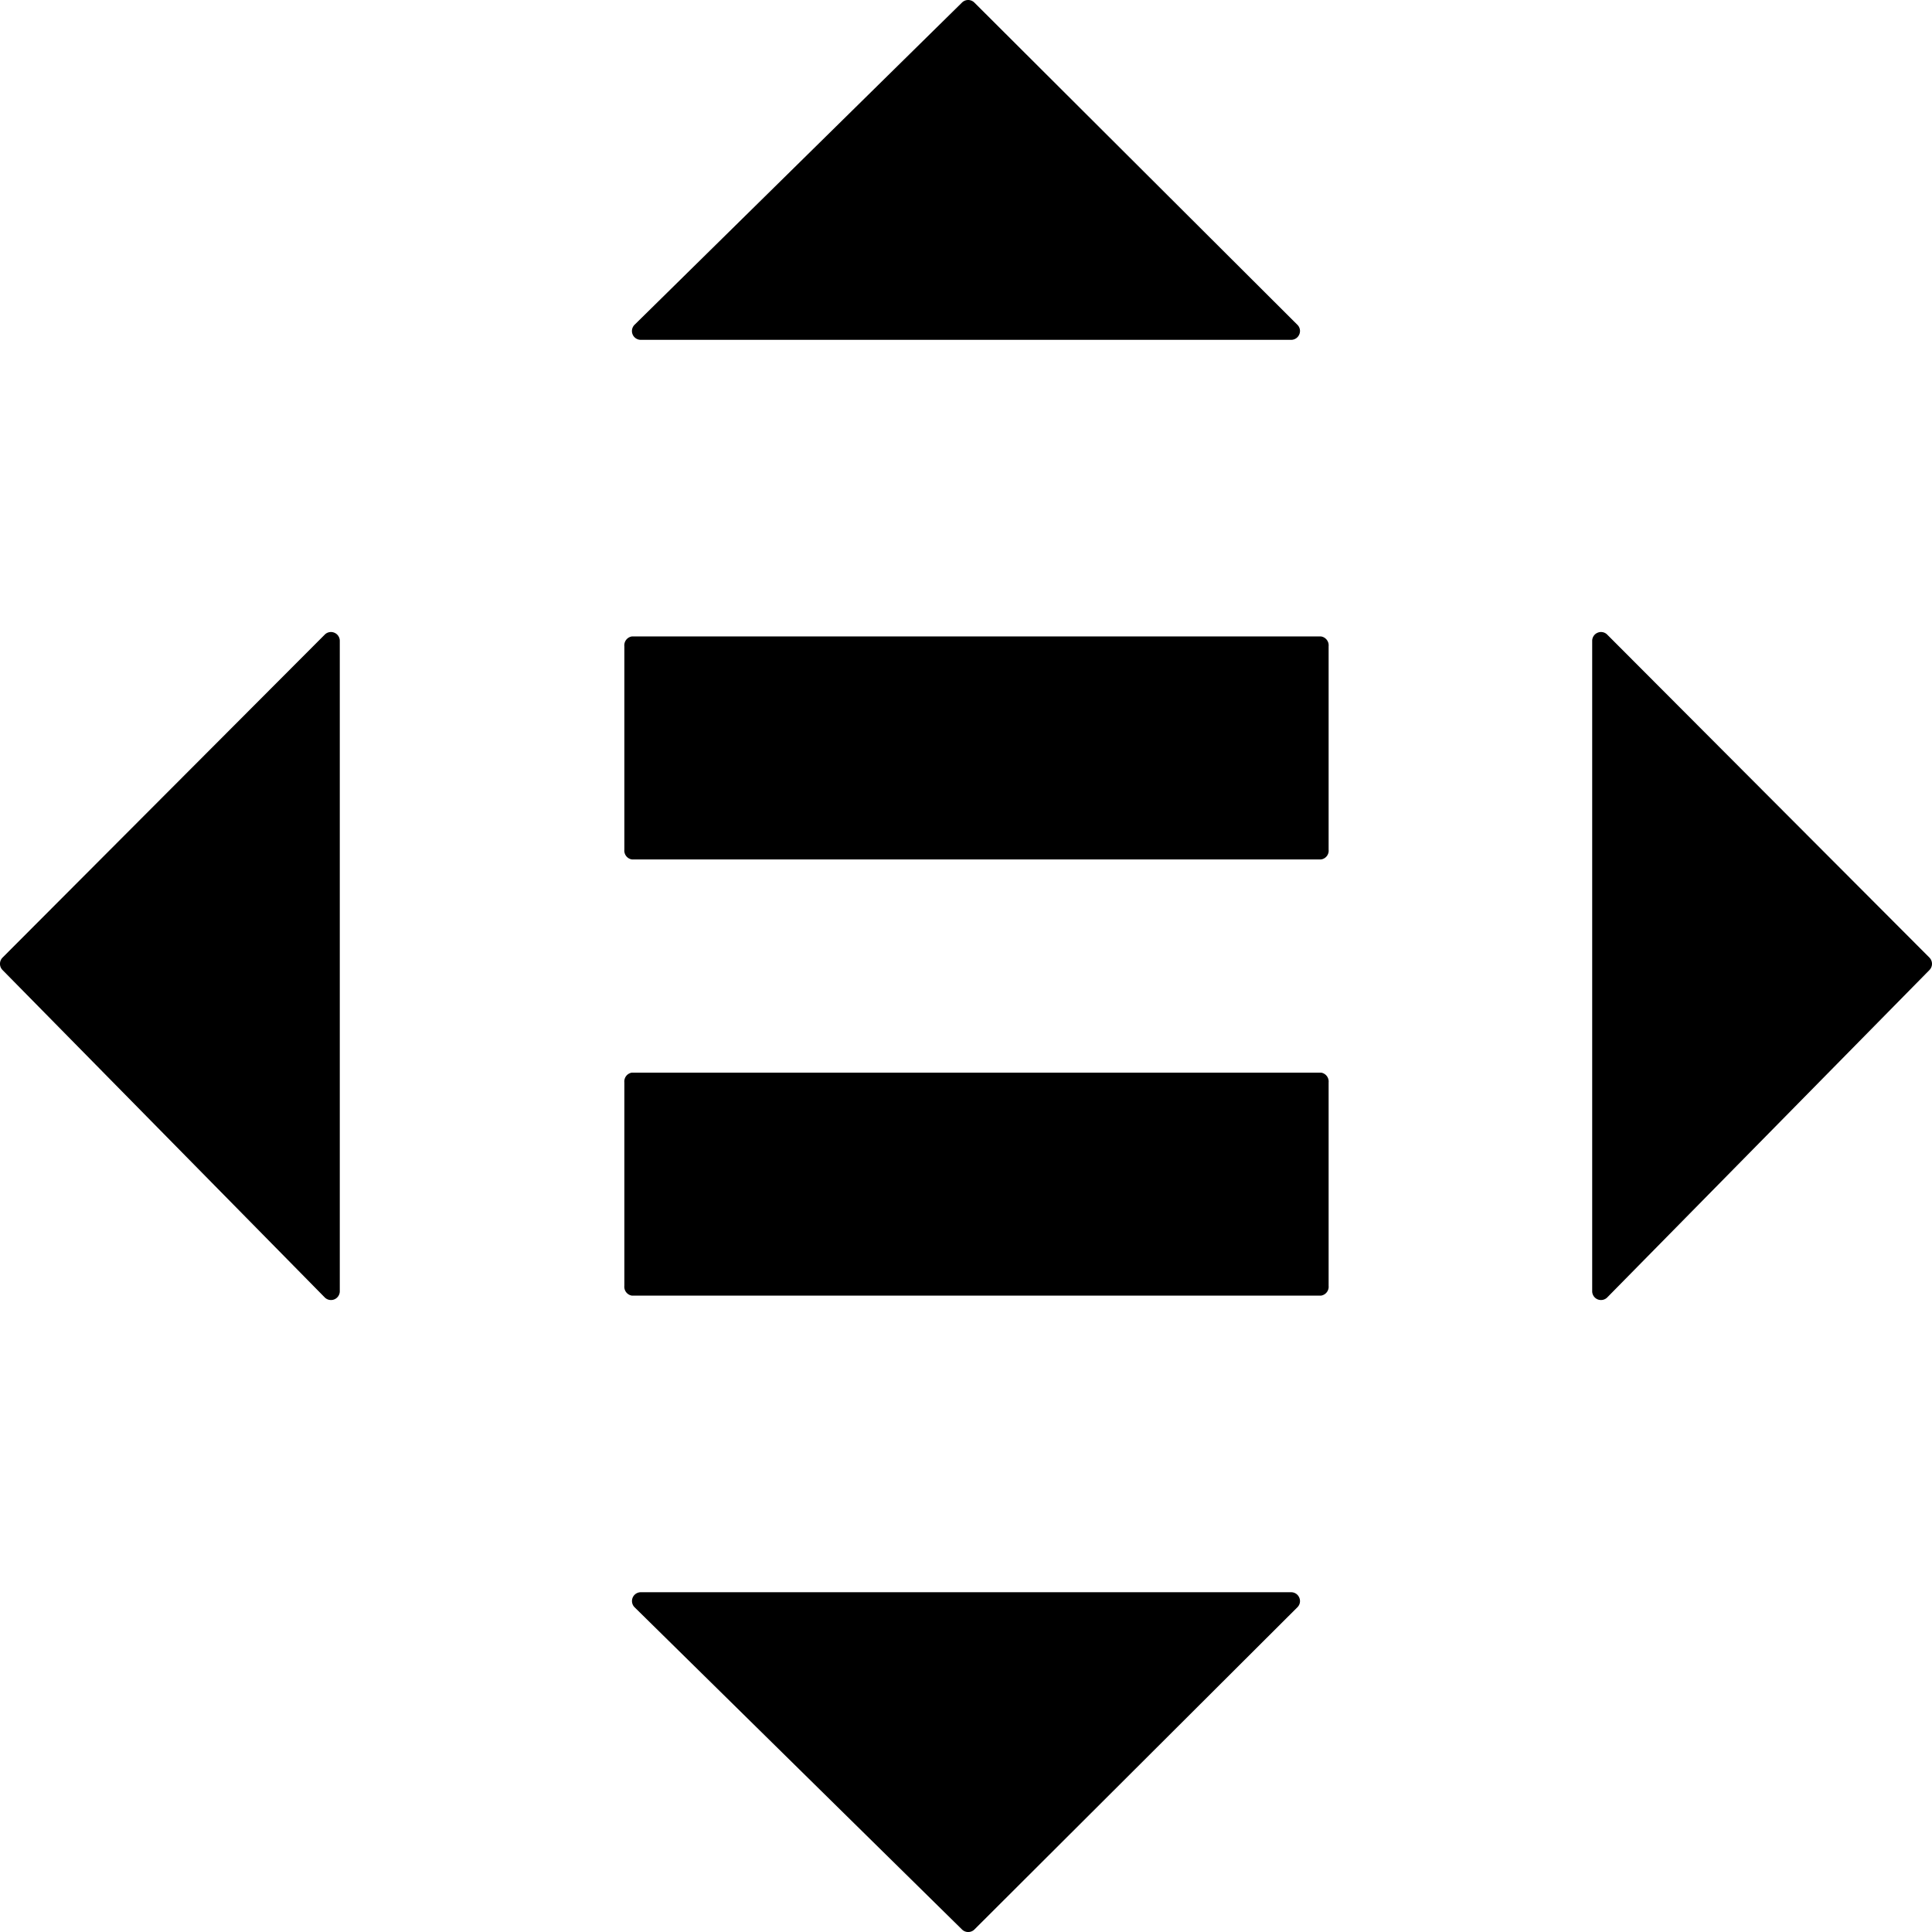 <svg xmlns="http://www.w3.org/2000/svg" width="86.062" height="86.063" viewBox="0 0 86.062 86.063"><path d="M58.846 28.351h-30.7a.4.4 0 00-.334.435v9.063a.4.4 0 00.334.435h30.7a.394.394 0 00.338-.435v-9.063a.4.4 0 00-.338-.435zM58.846 47.781h-30.7a.4.4 0 00-.334.435v9.063a.4.4 0 00.334.435h30.7a.4.4 0 00.338-.435v-9.063a.4.4 0 00-.338-.435zM14.895 28.185a.387.387 0 00-.427.083L.115 42.655a.393.393 0 000 .557l14.353 14.585a.392.392 0 00.668-.279V28.544a.391.391 0 00-.241-.359zM85.946 42.655L71.593 28.268a.387.387 0 00-.427-.083.391.391 0 00-.241.362v28.971a.392.392 0 00.668.279l14.353-14.584a.393.393 0 000-.557zM28.545 15.138h28.971a.39.39 0 00.361-.241.384.384 0 00-.082-.427L43.406.117a.39.39 0 00-.557 0L28.264 14.47a.392.392 0 00.279.668zM57.516 70.927H28.545a.392.392 0 00-.279.668l14.585 14.353a.394.394 0 00.557 0l14.387-14.353a.384.384 0 00.082-.427.39.39 0 00-.361-.241z"/></svg>